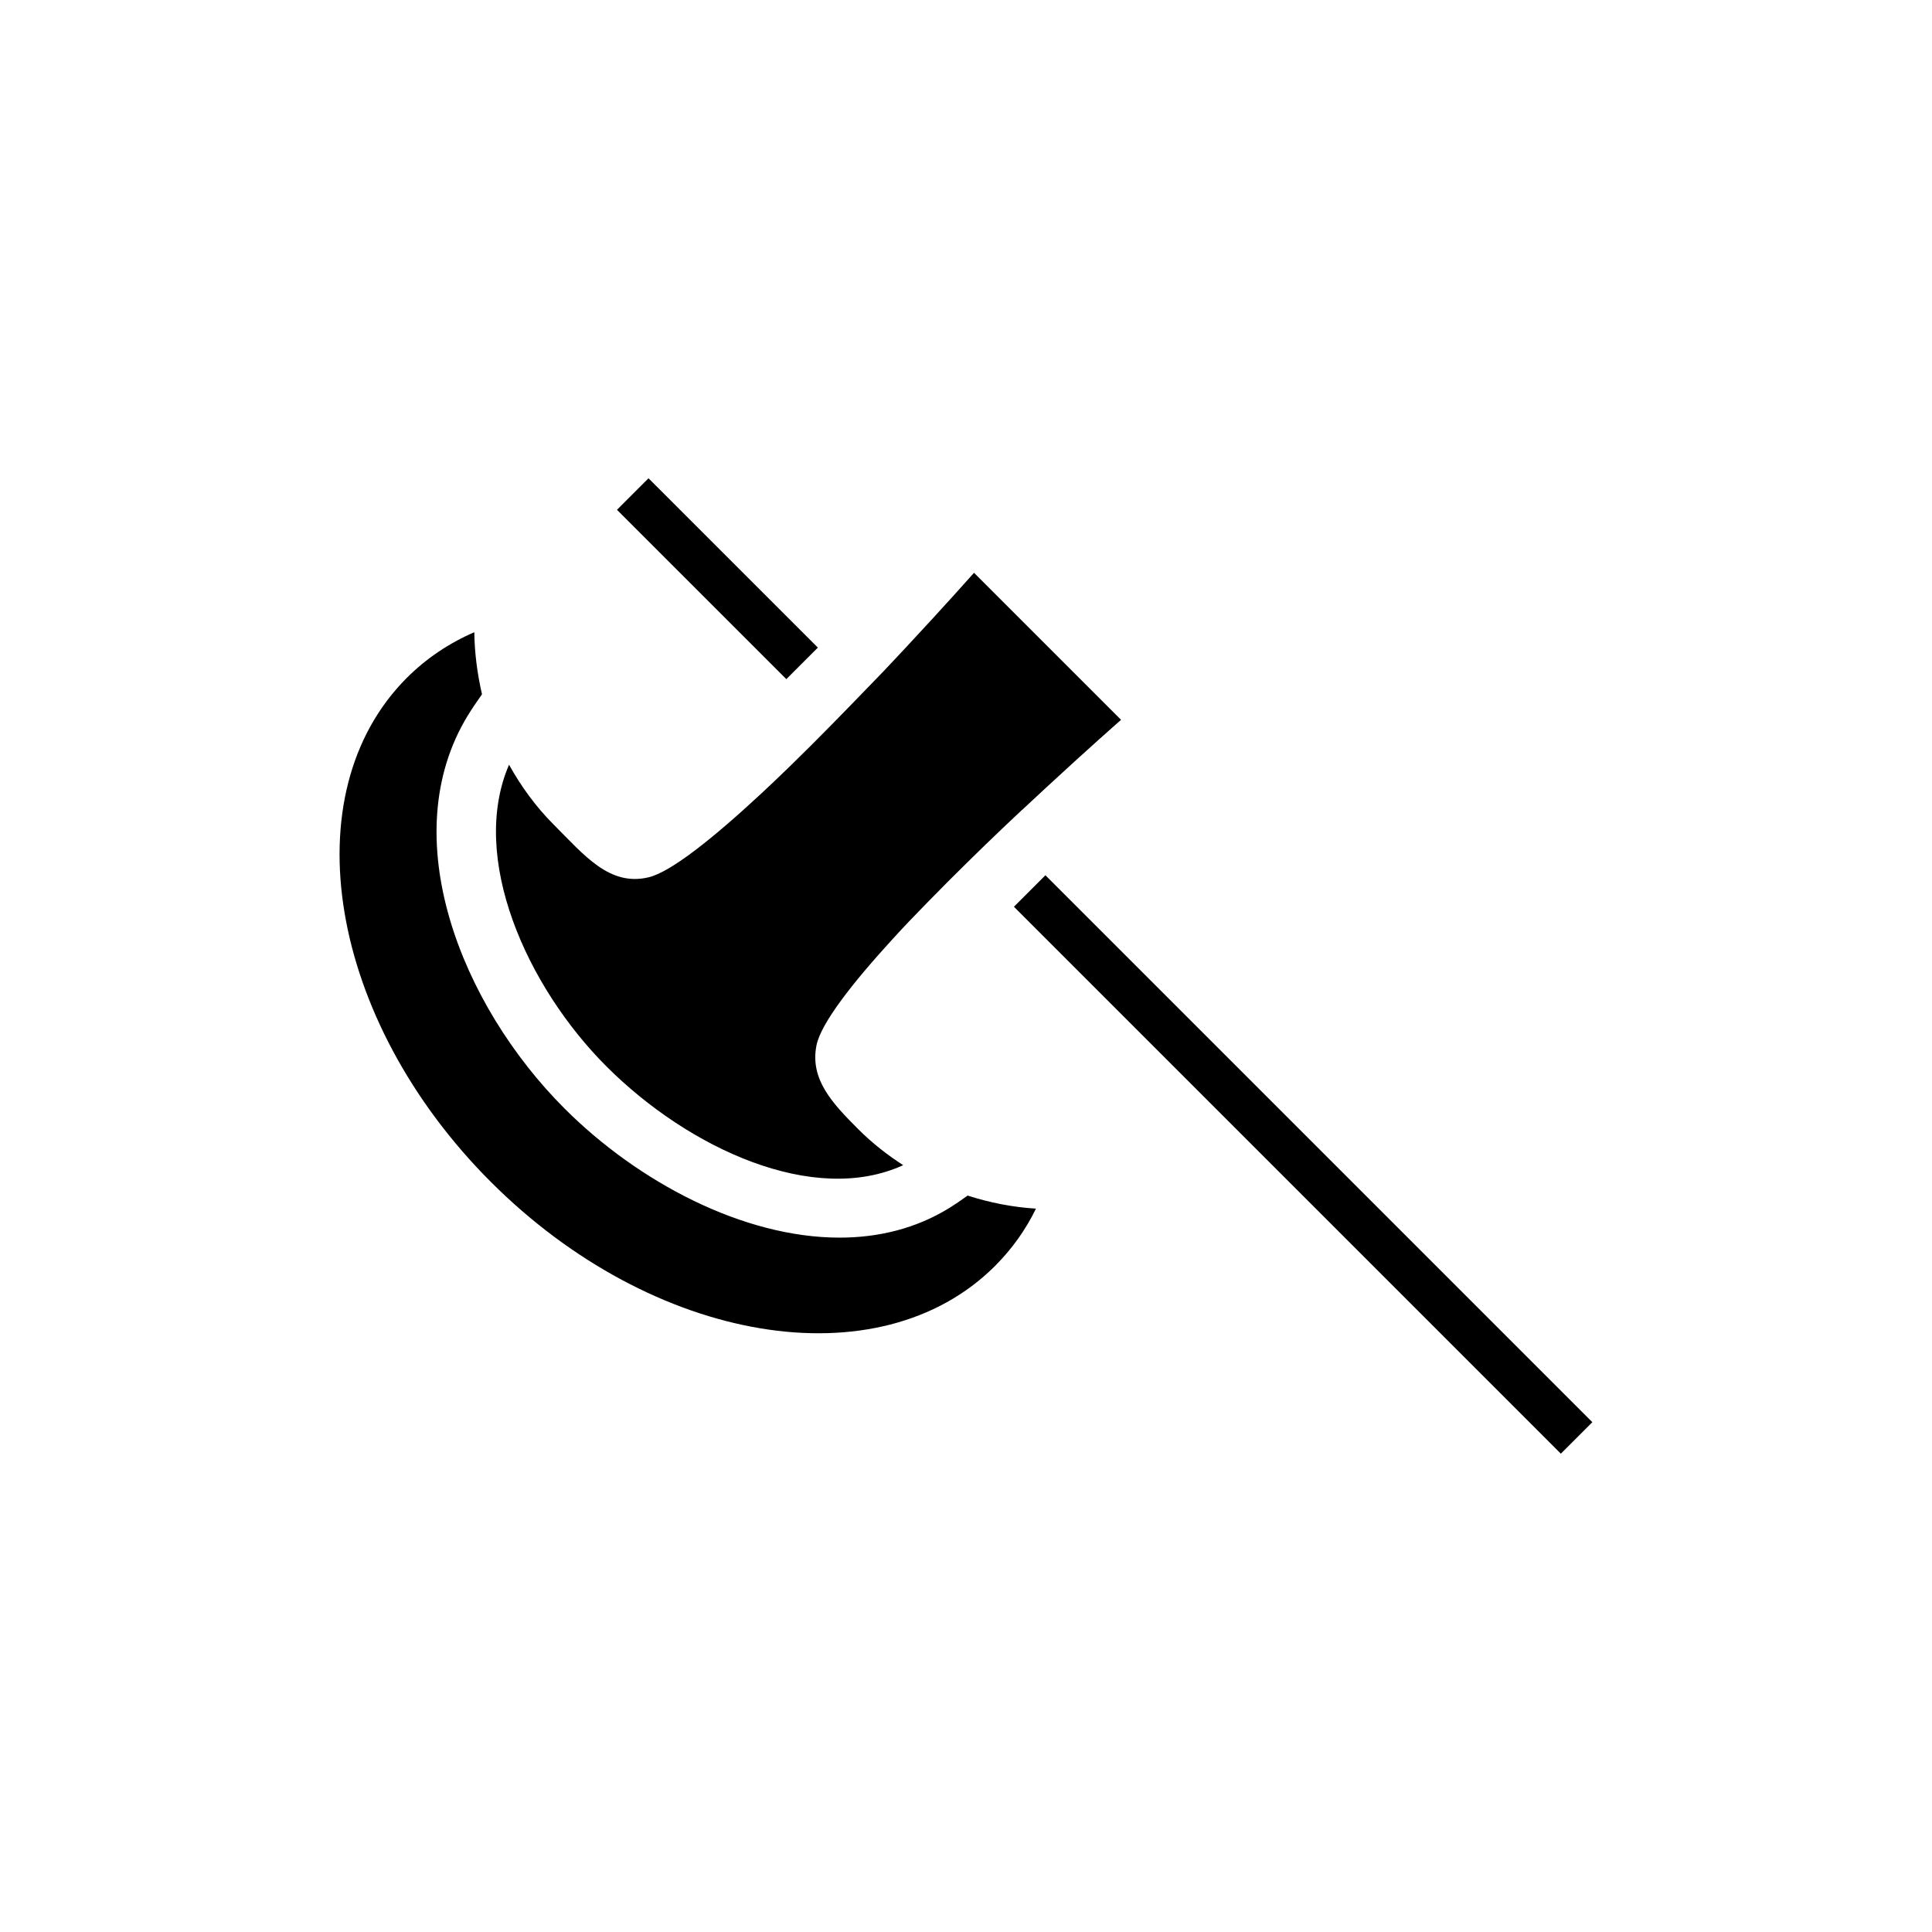 <?xml version="1.0" encoding="UTF-8"?>
<!-- Uploaded to: SVG Repo, www.svgrepo.com, Generator: SVG Repo Mixer Tools -->
<svg fill="#000000" width="800px" height="800px" version="1.1" viewBox="144 144 512 512" xmlns="http://www.w3.org/2000/svg">
 <g>
  <path d="m383.36 452.78c-4.188-2.699-8.188-5.809-11.848-9.469-6.902-6.902-12.918-13.25-11.141-22.262 1.164-5.84 9.461-16.484 20.27-28.285 2.769-3.047 5.793-6.195 8.887-9.359 1.828-1.867 3.668-3.746 5.527-5.606 6.629-6.629 13.461-13.258 19.797-19.168l0.016 0.016c1.992-1.867 3.906-3.652 5.762-5.367 11.723-10.863 20.461-18.516 20.461-18.516l-38.965-38.965s-7.691 8.691-18.594 20.363c-1.723 1.852-3.512 3.762-5.391 5.738-6.023 6.234-12.633 13.082-19.262 19.703-1.883 1.883-3.746 3.715-5.606 5.527-2.543 2.465-5.062 4.887-7.535 7.172-12.578 11.684-23.93 20.812-29.891 22.199-10.352 2.457-17.035-5.894-25.059-13.918-4.801-4.801-8.715-10.211-11.887-15.926-10.613 24.609 4.644 58.781 25.805 79.941 21.84 21.848 55.016 37.027 78.652 26.18z"/>
  <path d="m395.64 464.09c-8.855 5.481-18.812 7.894-29.148 7.894-25.504 0-53.348-14.68-72.902-34.234-27.496-27.496-45.129-72.07-25.656-104.07 1.062-1.746 2.363-3.66 3.801-5.691-1.242-5.406-1.969-10.926-2.039-16.445-6.684 2.898-12.691 6.91-17.871 12.082-30.723 30.723-20.766 90.566 22.262 133.6 43.035 43.035 102.87 52.988 133.6 22.27 4.504-4.512 8.125-9.582 10.855-15.199-6.156-0.371-12.25-1.582-18.113-3.457-1.652 1.203-3.273 2.312-4.785 3.25z"/>
  <path d="m315.86 270.75 44.883 44.871-8.355 8.355-44.883-44.871z"/>
  <path d="m412.7 384.3 8.348-8.348 144.94 144.94-8.348 8.348z"/>
 </g>
</svg>